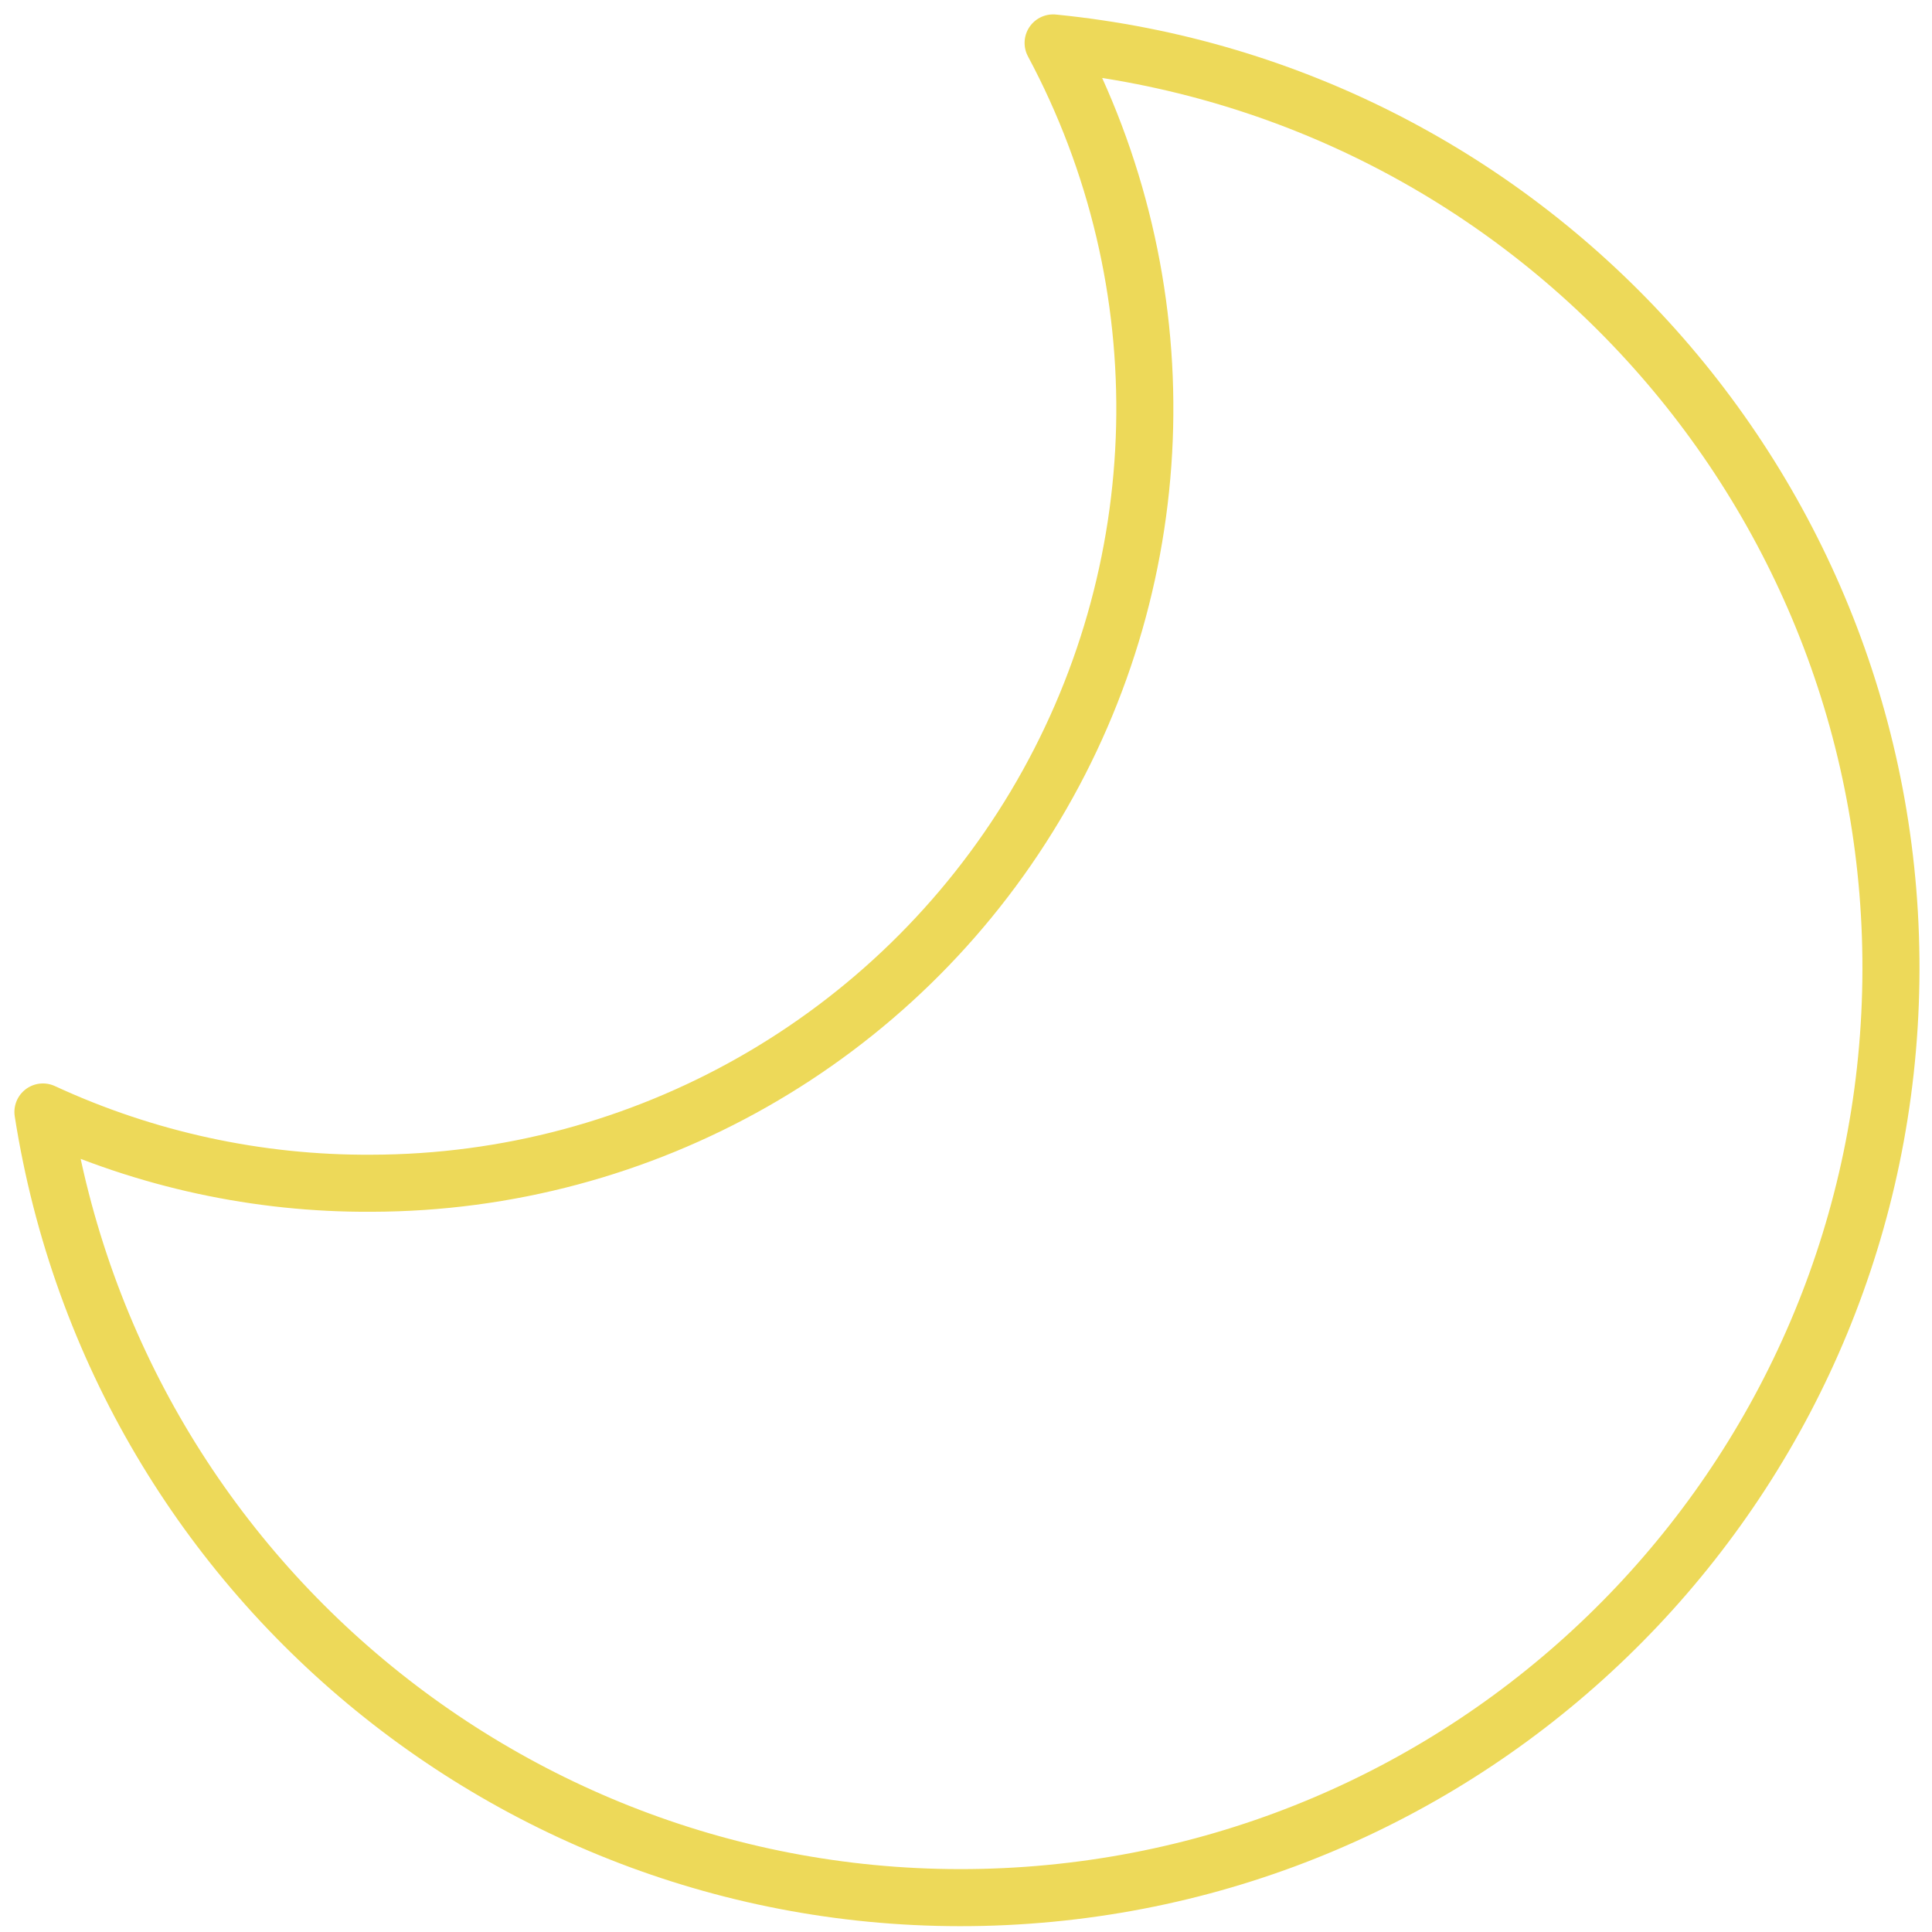 <svg width="45" height="45" viewBox="0 0 45 45" fill="none" xmlns="http://www.w3.org/2000/svg">
<path d="M24.529 1C27.521 6.588 27.361 13.335 24.109 18.775C20.857 24.215 14.989 27.55 8.651 27.56C6.009 27.576 3.397 27.009 1 25.9C2.742 37.012 12.702 44.94 23.921 44.145C35.14 43.35 43.883 34.098 44.042 22.852C44.2 11.606 35.722 2.111 24.529 1Z" stroke="#EDD959" stroke-width="1.329" stroke-linecap="round" stroke-linejoin="round"/>
</svg>
